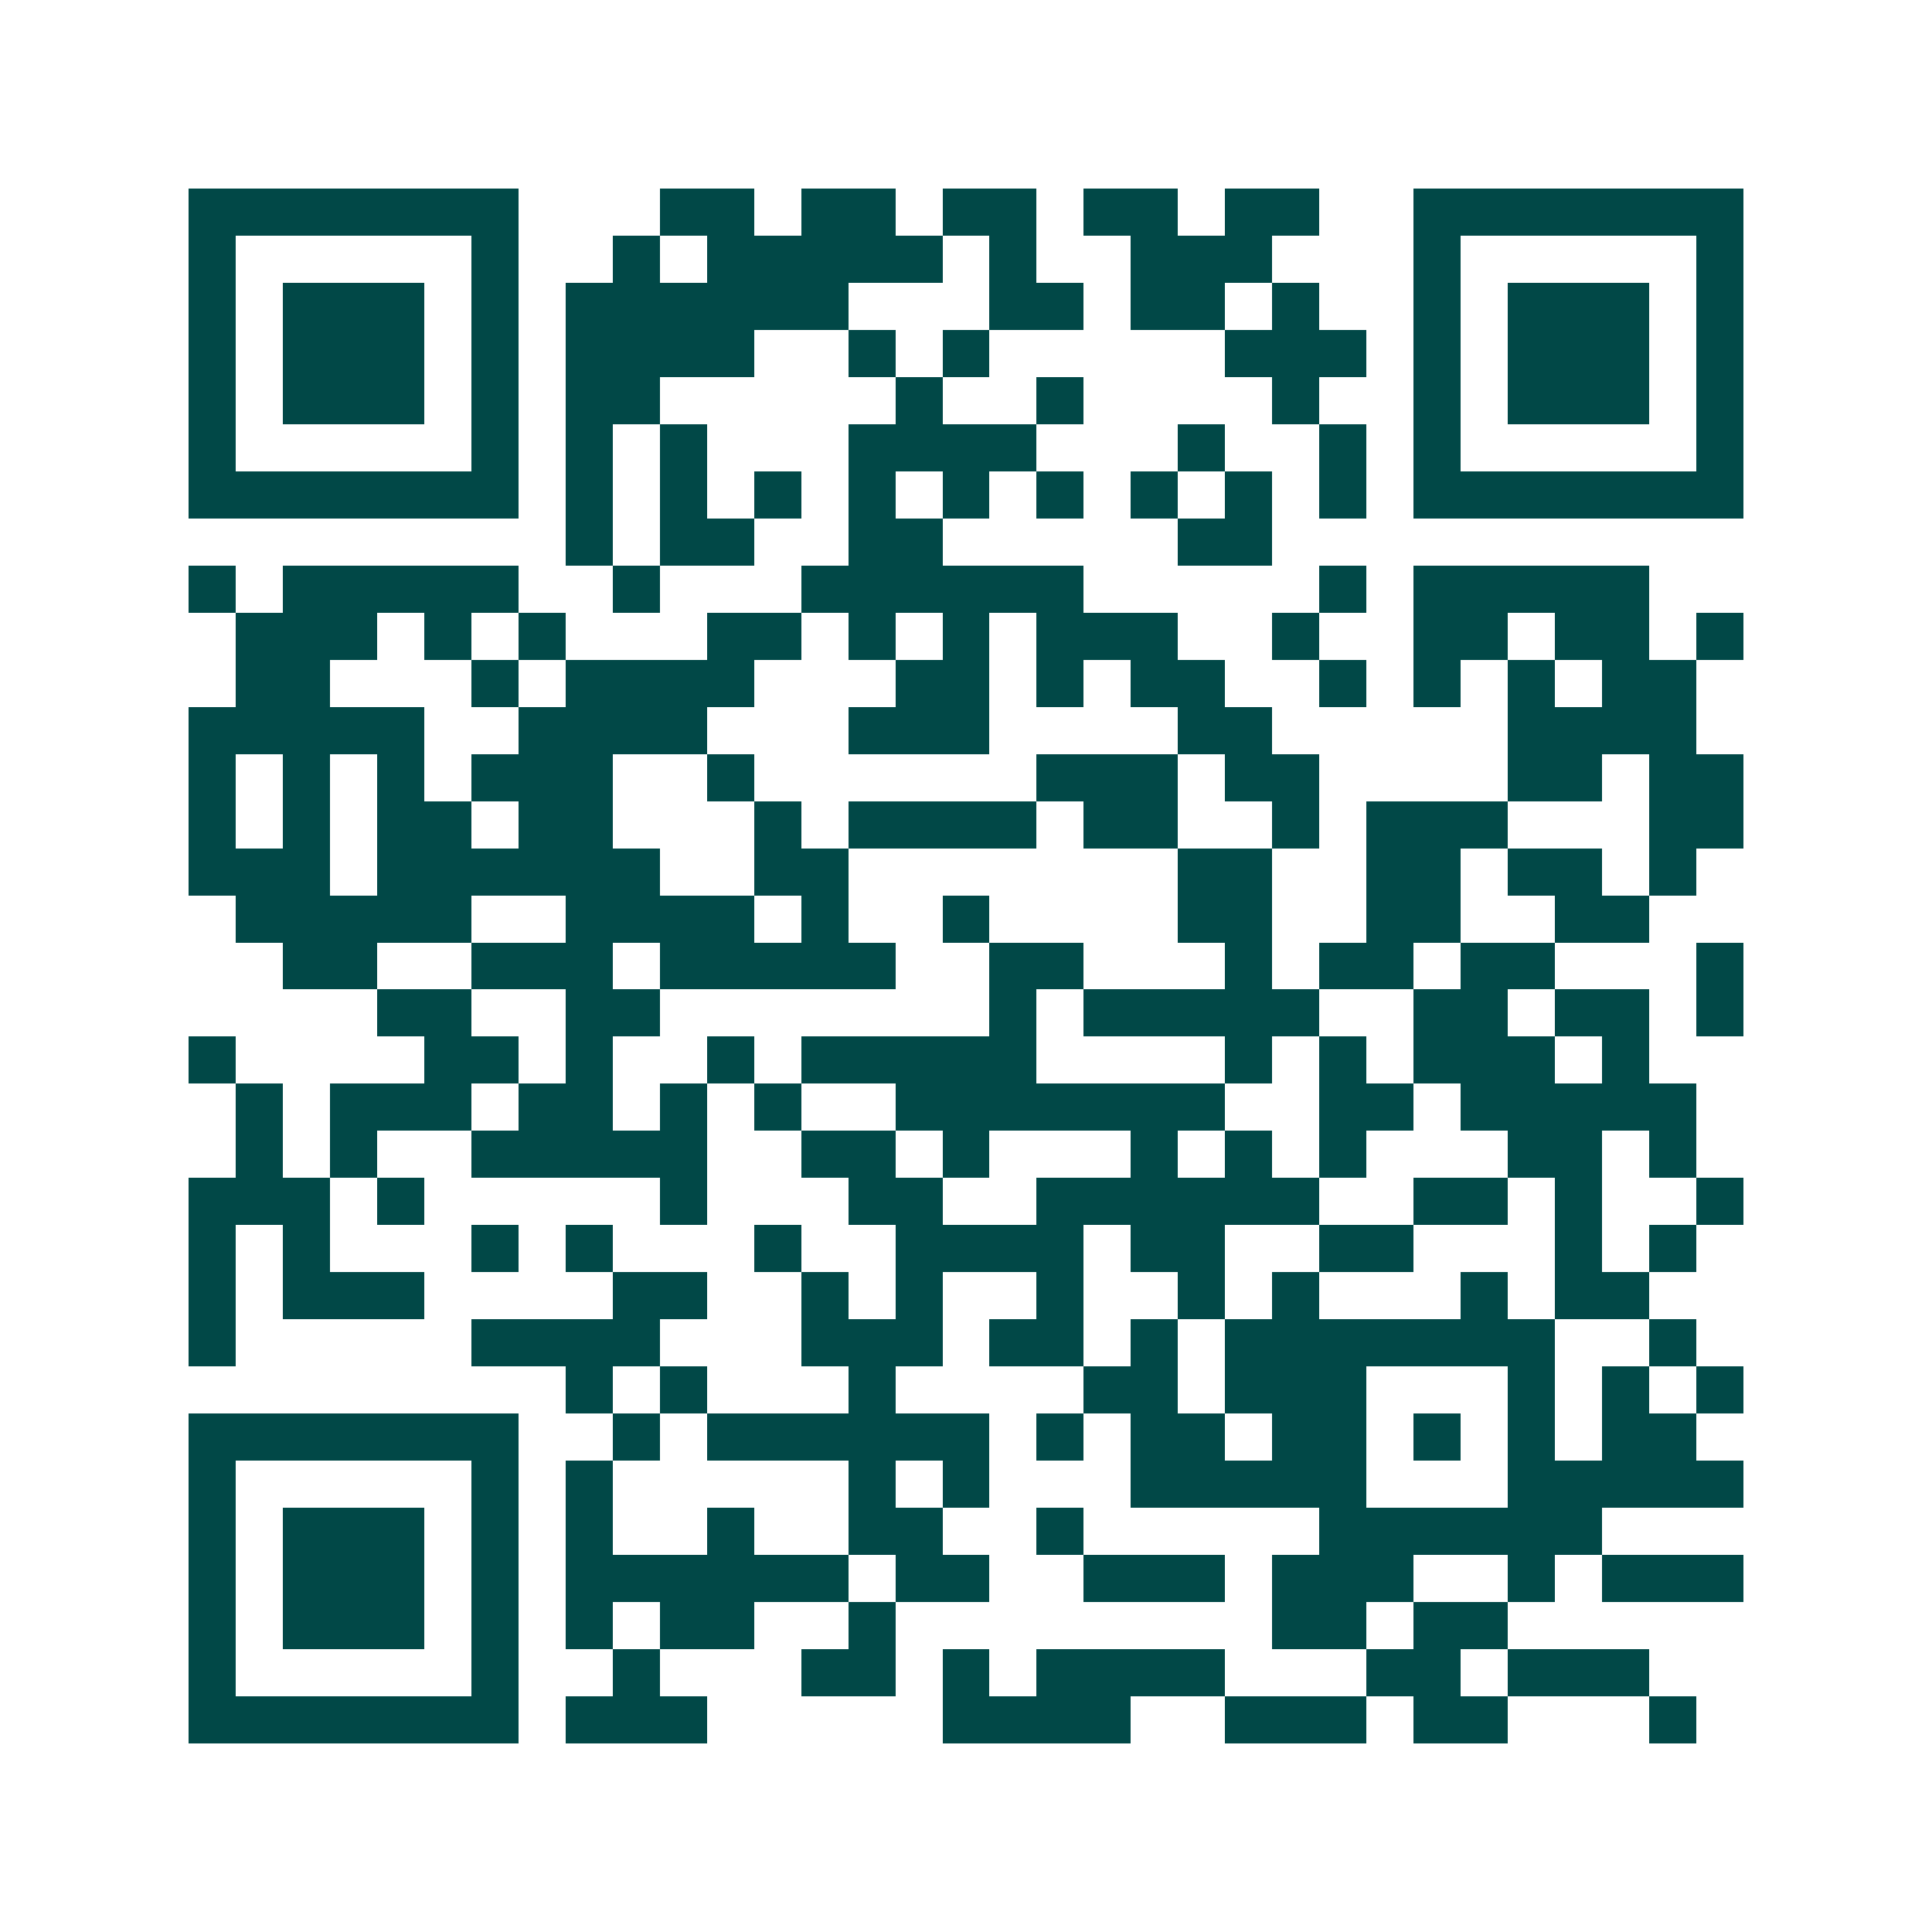 <svg xmlns="http://www.w3.org/2000/svg" width="200" height="200" viewBox="0 0 41 41" shape-rendering="crispEdges"><path fill="#ffffff" d="M0 0h41v41H0z"/><path stroke="#014847" d="M4 4.5h7m3 0h2m1 0h2m1 0h2m1 0h2m1 0h2m2 0h7M4 5.5h1m5 0h1m2 0h1m1 0h5m1 0h1m2 0h3m3 0h1m5 0h1M4 6.5h1m1 0h3m1 0h1m1 0h6m3 0h2m1 0h2m1 0h1m2 0h1m1 0h3m1 0h1M4 7.5h1m1 0h3m1 0h1m1 0h4m2 0h1m1 0h1m5 0h3m1 0h1m1 0h3m1 0h1M4 8.5h1m1 0h3m1 0h1m1 0h2m5 0h1m2 0h1m4 0h1m2 0h1m1 0h3m1 0h1M4 9.5h1m5 0h1m1 0h1m1 0h1m3 0h4m3 0h1m2 0h1m1 0h1m5 0h1M4 10.5h7m1 0h1m1 0h1m1 0h1m1 0h1m1 0h1m1 0h1m1 0h1m1 0h1m1 0h1m1 0h7M12 11.5h1m1 0h2m2 0h2m5 0h2M4 12.5h1m1 0h5m2 0h1m3 0h6m5 0h1m1 0h5M5 13.5h3m1 0h1m1 0h1m3 0h2m1 0h1m1 0h1m1 0h3m2 0h1m2 0h2m1 0h2m1 0h1M5 14.5h2m3 0h1m1 0h4m3 0h2m1 0h1m1 0h2m2 0h1m1 0h1m1 0h1m1 0h2M4 15.5h5m2 0h4m3 0h3m4 0h2m5 0h4M4 16.5h1m1 0h1m1 0h1m1 0h3m2 0h1m6 0h3m1 0h2m4 0h2m1 0h2M4 17.5h1m1 0h1m1 0h2m1 0h2m3 0h1m1 0h4m1 0h2m2 0h1m1 0h3m3 0h2M4 18.5h3m1 0h6m2 0h2m7 0h2m2 0h2m1 0h2m1 0h1M5 19.5h5m2 0h4m1 0h1m2 0h1m4 0h2m2 0h2m2 0h2M6 20.5h2m2 0h3m1 0h5m2 0h2m3 0h1m1 0h2m1 0h2m3 0h1M8 21.5h2m2 0h2m7 0h1m1 0h5m2 0h2m1 0h2m1 0h1M4 22.5h1m4 0h2m1 0h1m2 0h1m1 0h5m4 0h1m1 0h1m1 0h3m1 0h1M5 23.5h1m1 0h3m1 0h2m1 0h1m1 0h1m2 0h7m2 0h2m1 0h5M5 24.5h1m1 0h1m2 0h5m2 0h2m1 0h1m3 0h1m1 0h1m1 0h1m3 0h2m1 0h1M4 25.5h3m1 0h1m5 0h1m3 0h2m2 0h6m2 0h2m1 0h1m2 0h1M4 26.5h1m1 0h1m3 0h1m1 0h1m3 0h1m2 0h4m1 0h2m2 0h2m3 0h1m1 0h1M4 27.5h1m1 0h3m4 0h2m2 0h1m1 0h1m2 0h1m2 0h1m1 0h1m3 0h1m1 0h2M4 28.5h1m5 0h4m3 0h3m1 0h2m1 0h1m1 0h7m2 0h1M12 29.5h1m1 0h1m3 0h1m4 0h2m1 0h3m3 0h1m1 0h1m1 0h1M4 30.5h7m2 0h1m1 0h6m1 0h1m1 0h2m1 0h2m1 0h1m1 0h1m1 0h2M4 31.5h1m5 0h1m1 0h1m5 0h1m1 0h1m3 0h5m3 0h5M4 32.5h1m1 0h3m1 0h1m1 0h1m2 0h1m2 0h2m2 0h1m5 0h6M4 33.5h1m1 0h3m1 0h1m1 0h6m1 0h2m2 0h3m1 0h3m2 0h1m1 0h3M4 34.5h1m1 0h3m1 0h1m1 0h1m1 0h2m2 0h1m8 0h2m1 0h2M4 35.5h1m5 0h1m2 0h1m3 0h2m1 0h1m1 0h4m3 0h2m1 0h3M4 36.5h7m1 0h3m5 0h4m2 0h3m1 0h2m3 0h1"/></svg>

